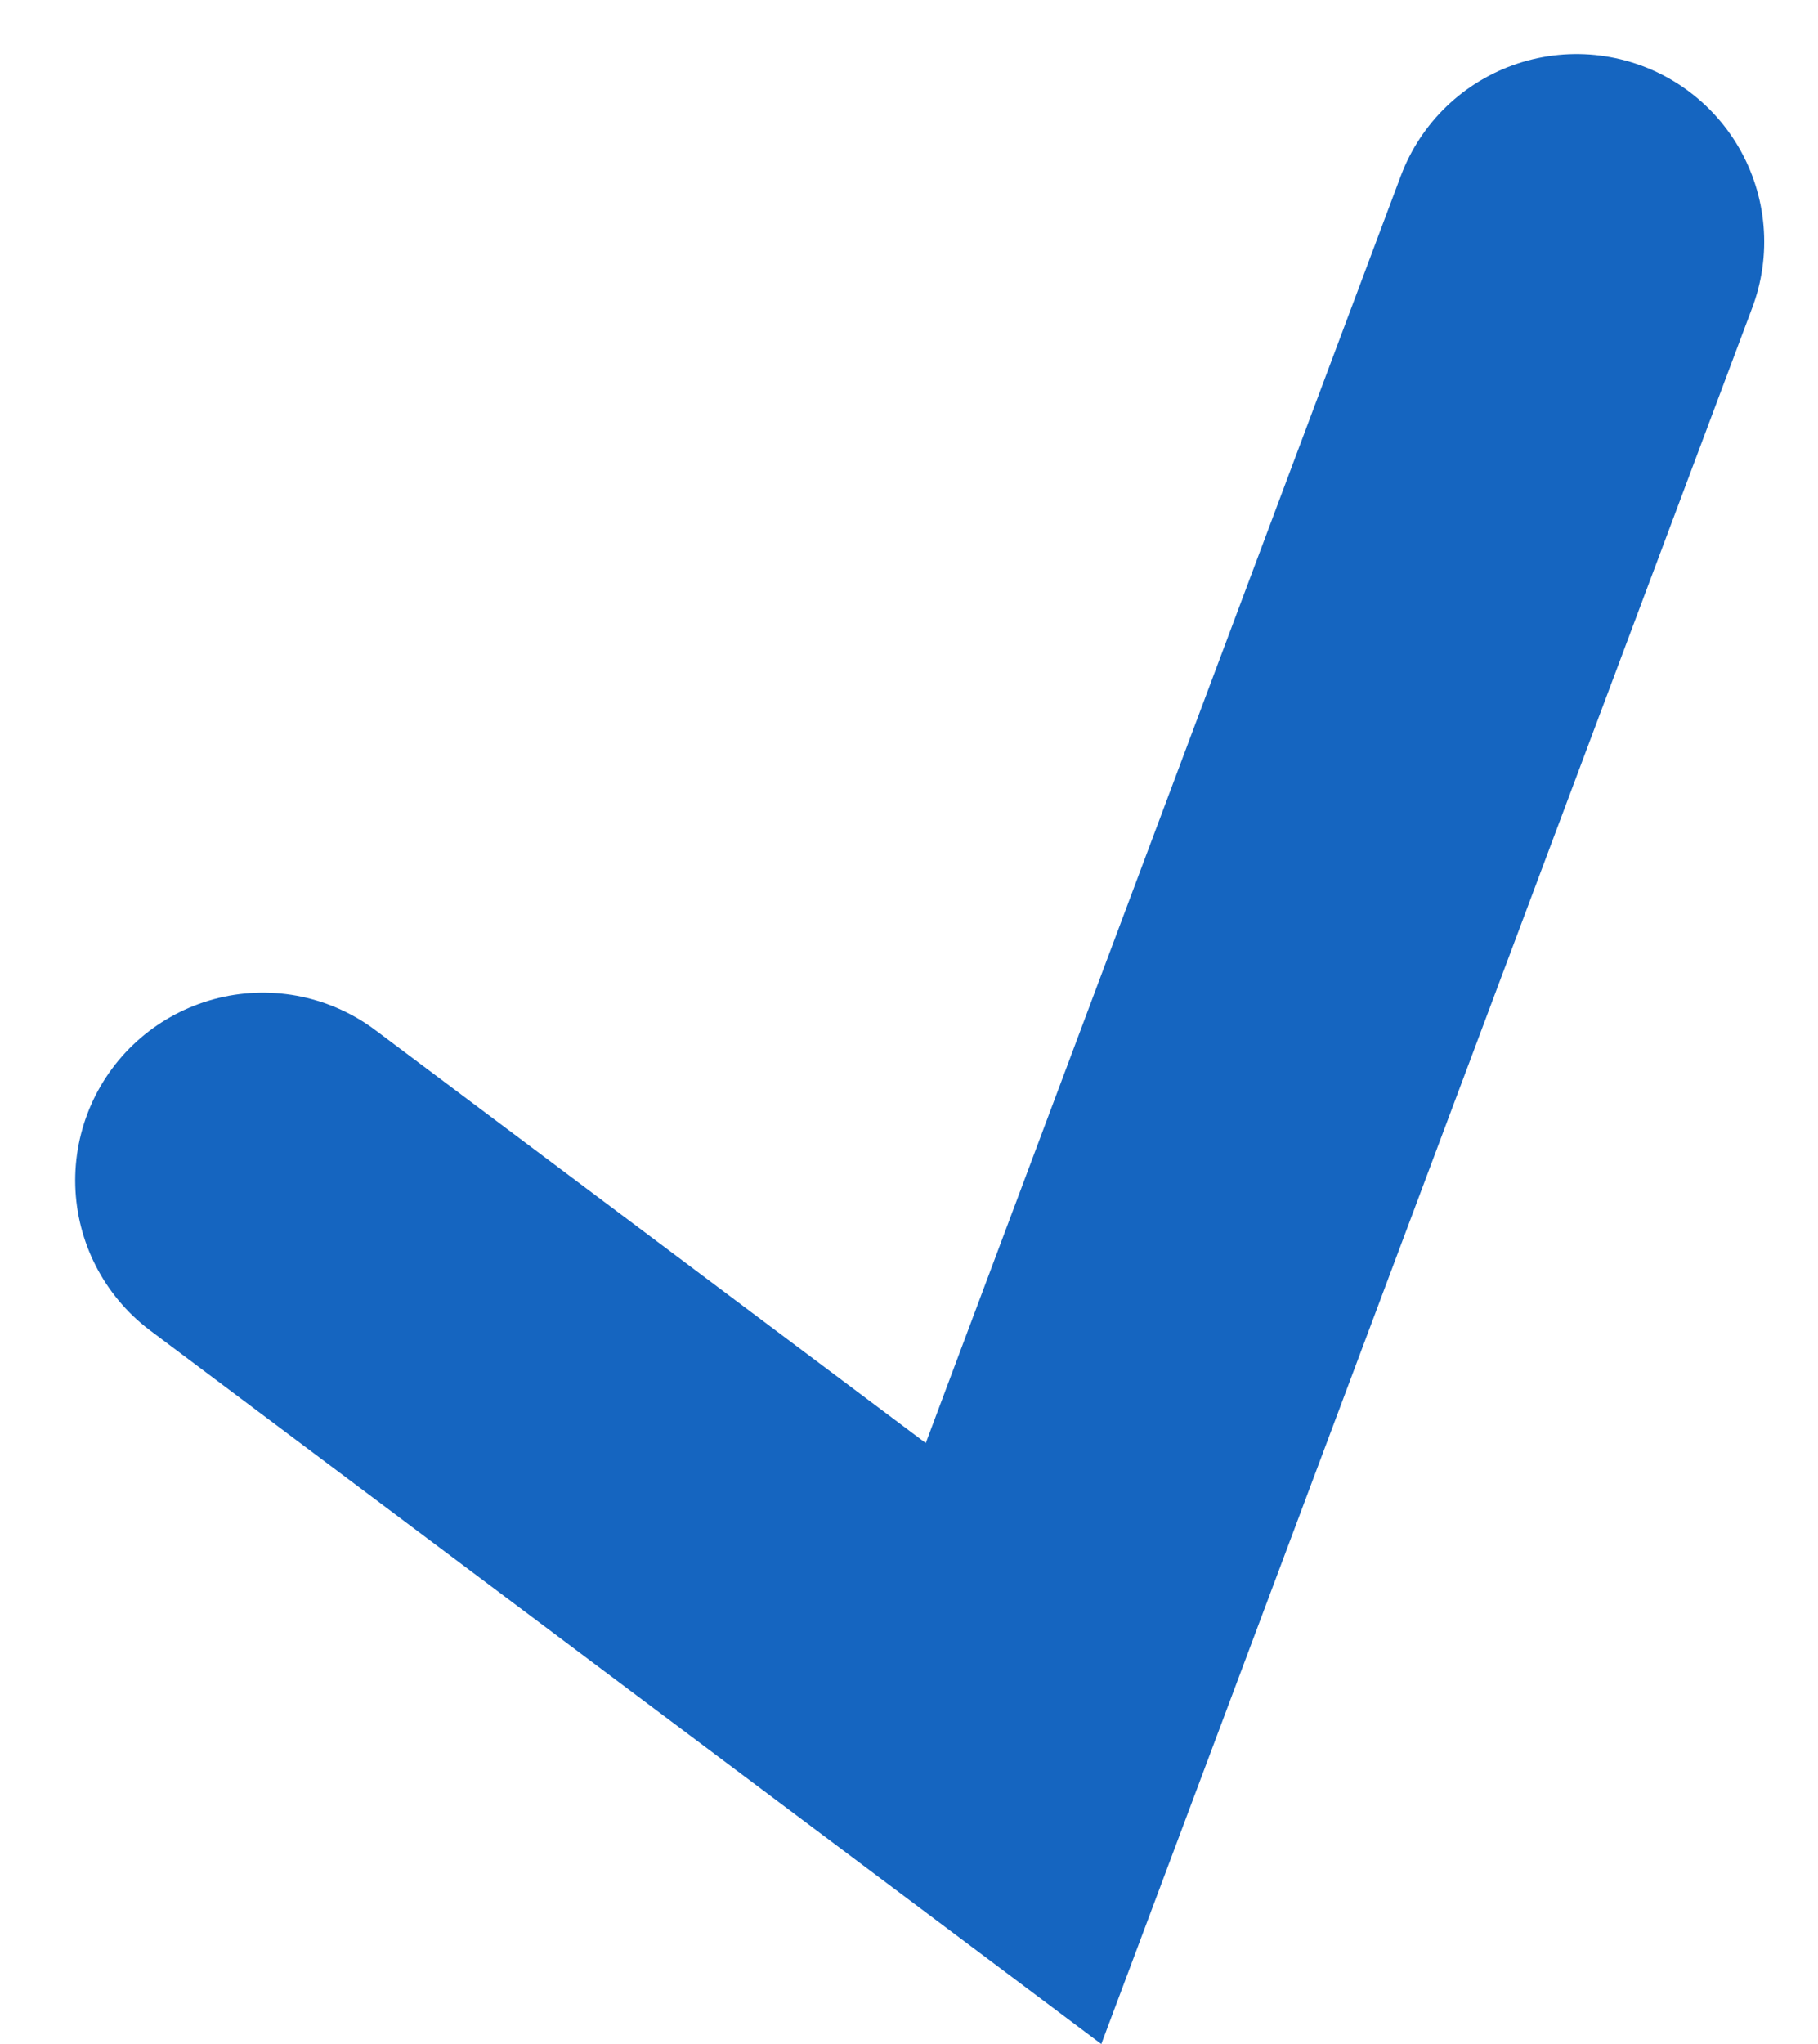 <svg xmlns="http://www.w3.org/2000/svg" width="14.531" height="16.333" viewBox="0 0 14.531 16.333">
  <path id="パス_77396" data-name="パス 77396" d="M12183.333-2035.833l6,4.5,4.5-12" transform="translate(-12181.232 2045.265)" fill="none" stroke="#1565c0" stroke-linecap="round" stroke-width="3"/>
</svg>
